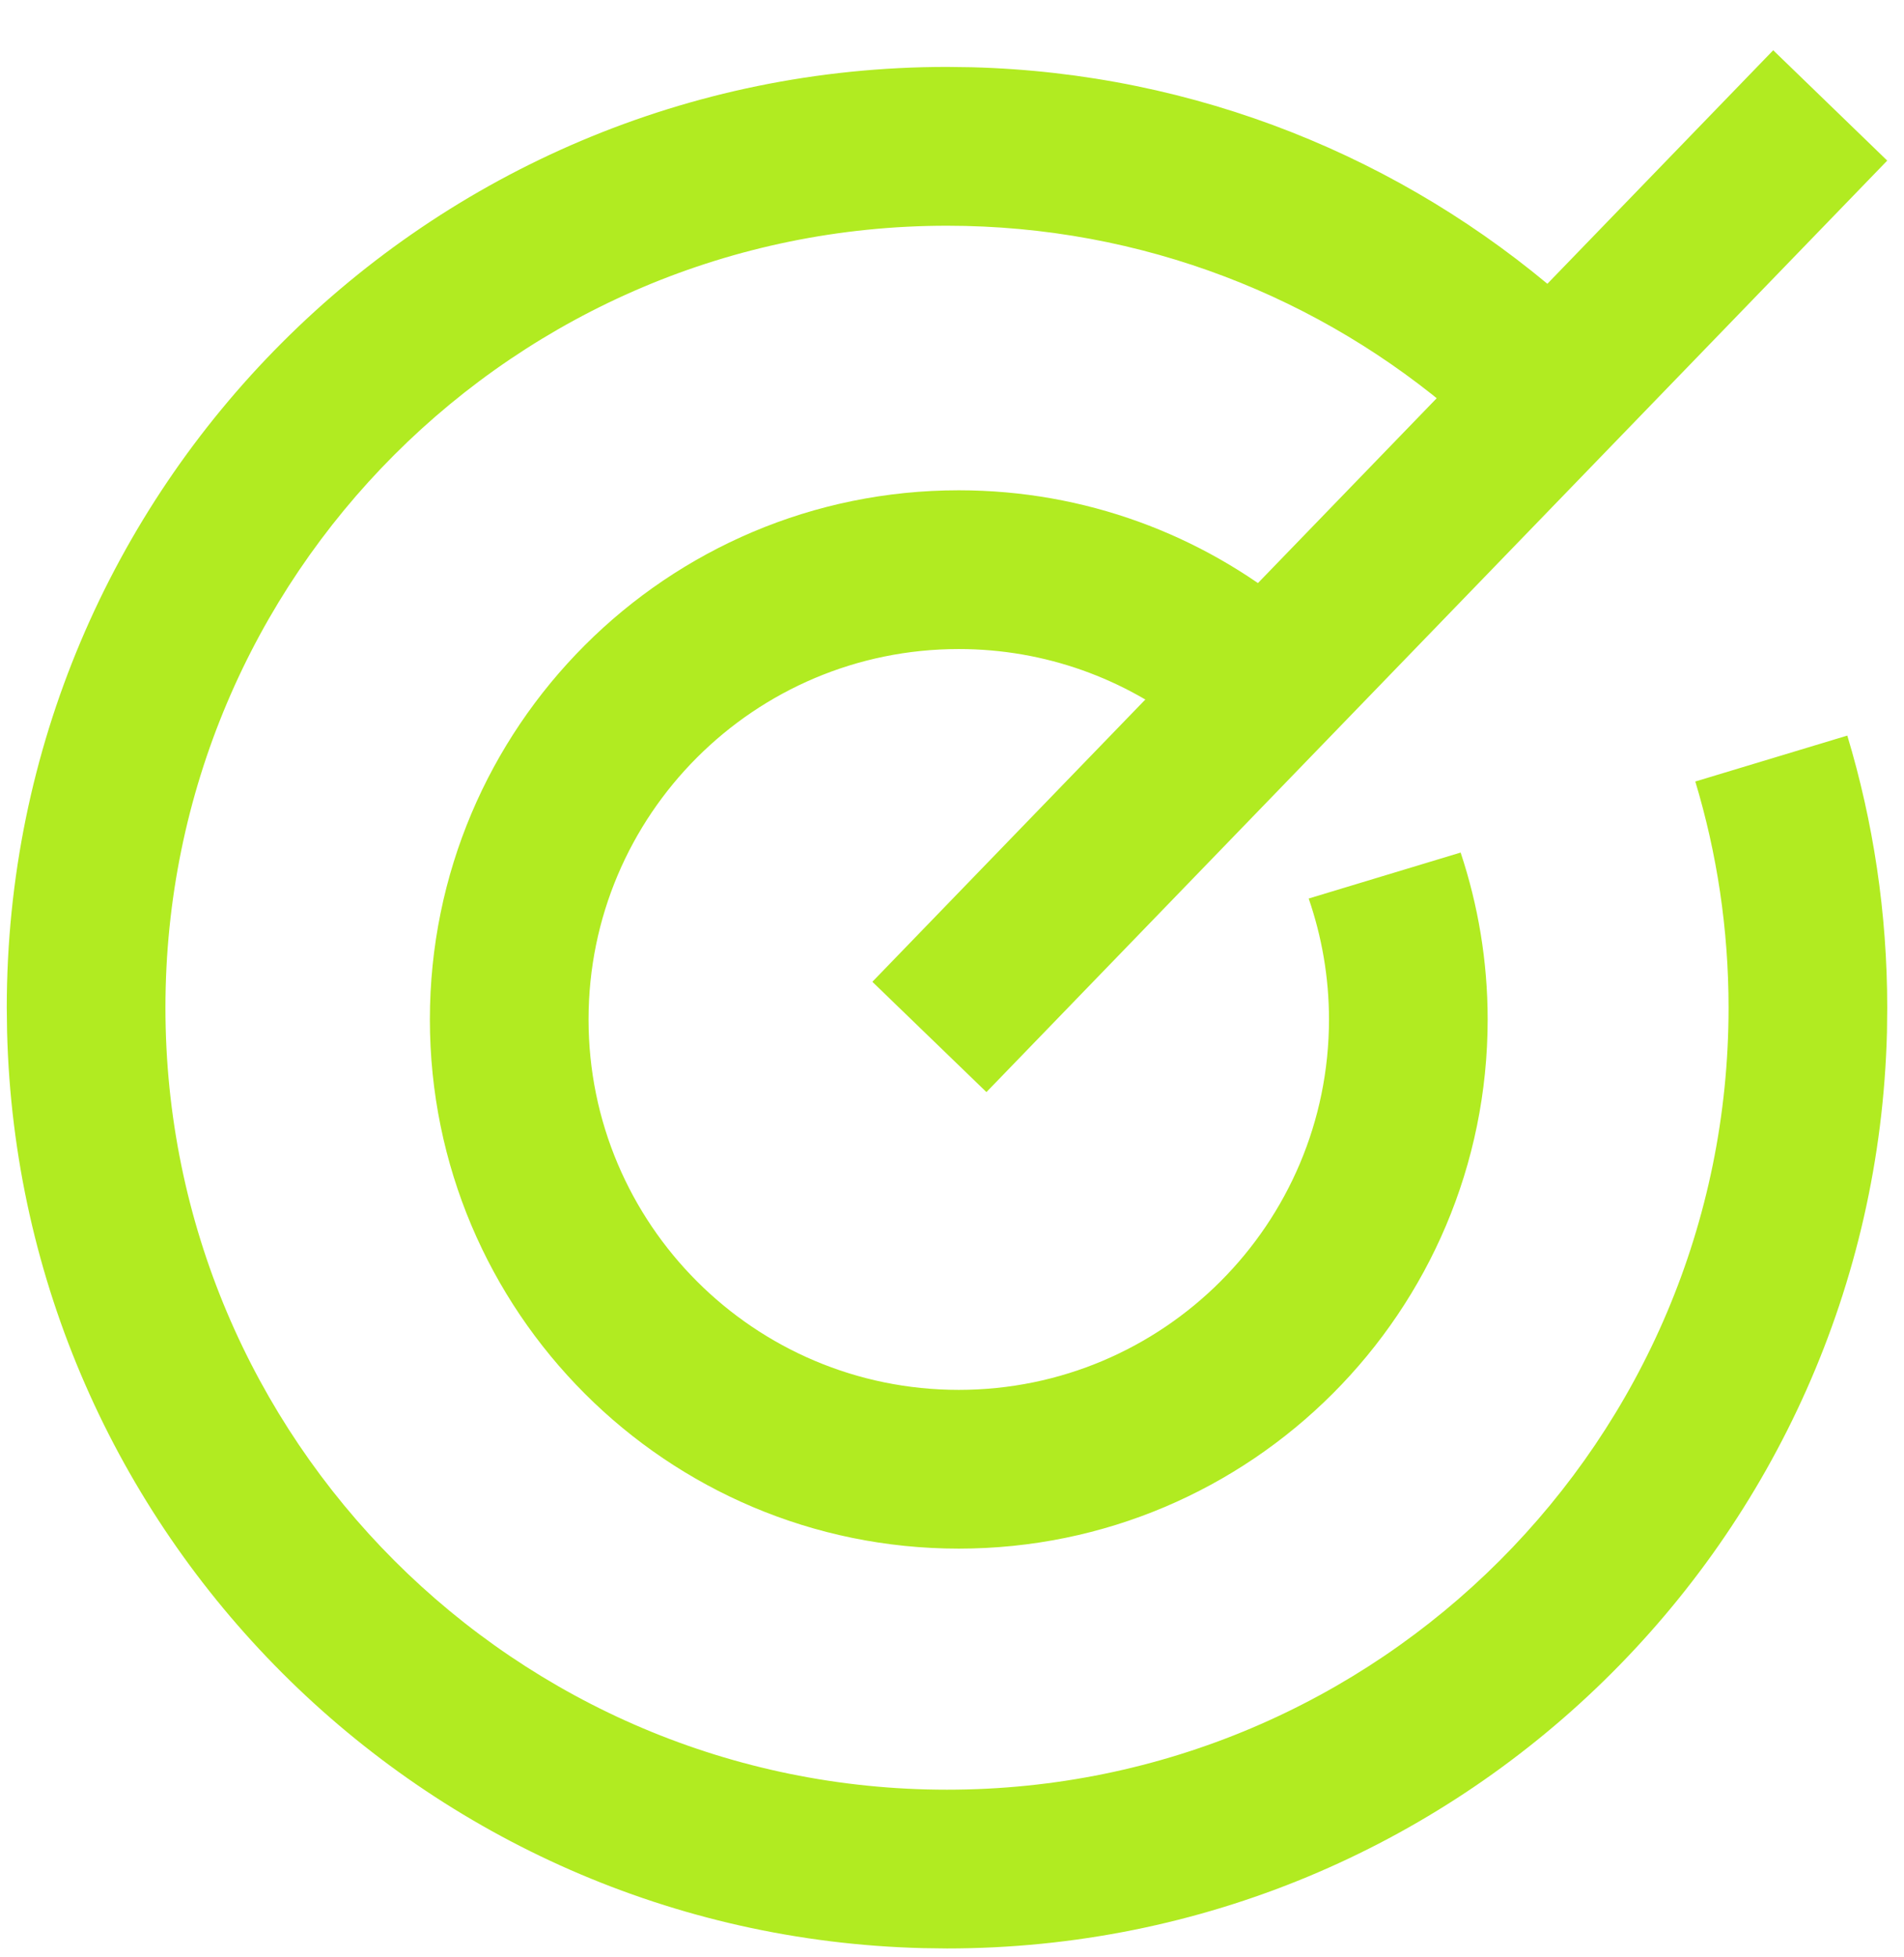 <svg width="36" height="37" viewBox="0 0 36 37" fill="none" xmlns="http://www.w3.org/2000/svg">
<path d="M35.683 3.036L18.651 20.644L16.494 18.559L33.527 0.95L35.683 3.036Z" fill="#B1EB21"/>
<path d="M18.364 1.271C22.633 1.38 26.527 2.994 29.537 5.602L27.575 7.87C24.983 5.625 21.603 4.267 17.906 4.267C9.745 4.267 3.128 10.885 3.128 19.049C3.128 27.212 9.745 33.831 17.906 33.831C26.067 33.831 32.683 27.212 32.683 19.049C32.683 17.562 32.463 16.127 32.054 14.773L34.928 13.905C35.419 15.534 35.683 17.26 35.683 19.049L35.678 19.508C35.434 29.117 27.57 36.832 17.906 36.832L17.447 36.826C7.993 36.587 0.373 28.964 0.134 19.508L0.128 19.049C0.128 9.228 8.088 1.265 17.906 1.265L18.364 1.271ZM18.128 9.268C20.517 9.268 22.711 10.107 24.431 11.506L22.467 13.778C21.274 12.834 19.767 12.269 18.128 12.269C14.262 12.269 11.128 15.404 11.128 19.271C11.128 23.138 14.262 26.273 18.128 26.273C21.993 26.273 25.127 23.138 25.128 19.271C25.128 18.471 24.991 17.702 24.744 16.985L27.617 16.116C27.947 17.108 28.128 18.169 28.128 19.271C28.127 24.796 23.65 29.274 18.128 29.274C12.605 29.274 8.128 24.796 8.128 19.271C8.128 13.747 12.605 9.268 18.128 9.268Z" fill="#B1EB21"/>
</svg>
